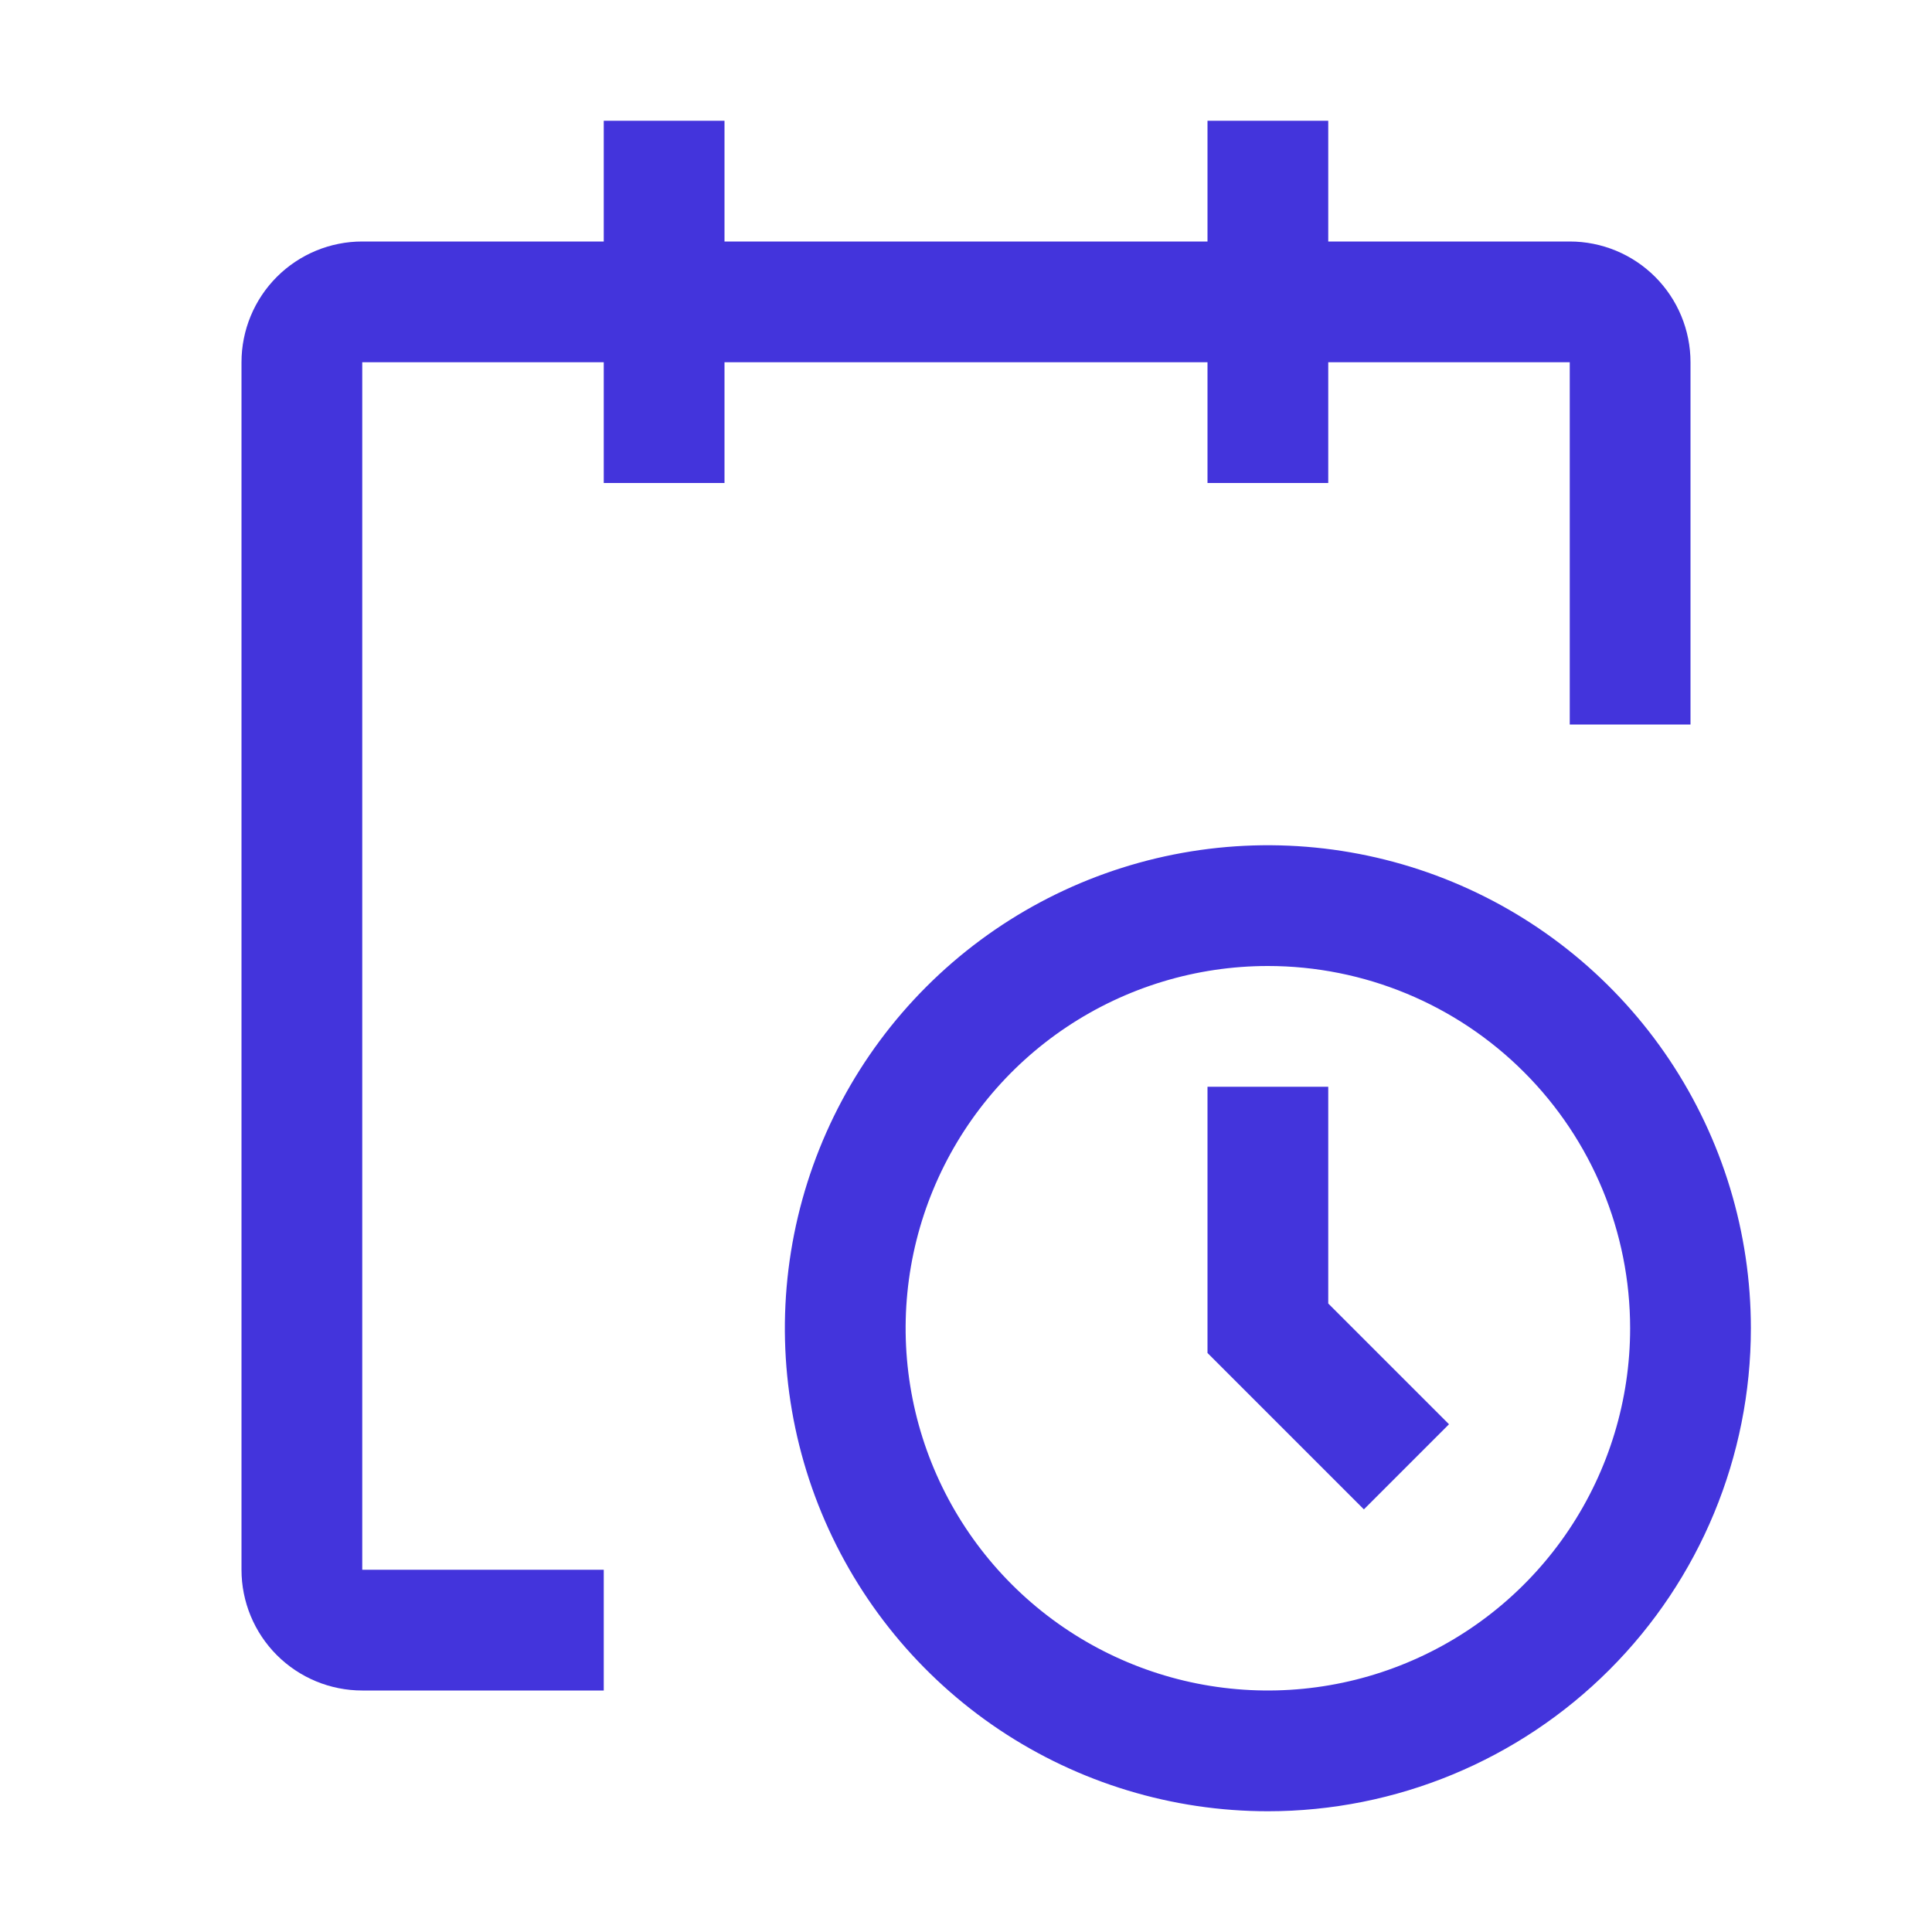 <svg width="40" height="40" viewBox="0 0 40 40" fill="none" xmlns="http://www.w3.org/2000/svg">
<path d="M26.25 37.5C24.272 37.5 22.339 36.913 20.694 35.815C19.05 34.716 17.768 33.154 17.011 31.327C16.254 29.5 16.056 27.489 16.442 25.549C16.828 23.609 17.78 21.828 19.179 20.429C20.578 19.03 22.359 18.078 24.299 17.692C26.239 17.306 28.25 17.504 30.077 18.261C31.904 19.018 33.466 20.3 34.565 21.944C35.663 23.589 36.25 25.522 36.25 27.5C36.25 30.152 35.196 32.696 33.321 34.571C31.446 36.446 28.902 37.5 26.25 37.5ZM26.25 20C24.767 20 23.317 20.44 22.083 21.264C20.85 22.088 19.889 23.259 19.321 24.63C18.753 26 18.605 27.508 18.894 28.963C19.183 30.418 19.898 31.754 20.947 32.803C21.996 33.852 23.332 34.566 24.787 34.856C26.242 35.145 27.75 34.997 29.12 34.429C30.491 33.861 31.662 32.9 32.486 31.667C33.31 30.433 33.75 28.983 33.75 27.5C33.75 25.511 32.96 23.603 31.553 22.197C30.147 20.79 28.239 20 26.25 20Z" fill="#4334DC"/>
<path d="M28.238 31.25L25 28.012V22.5H27.5V26.988L30 29.488L28.238 31.25Z" fill="#4334DC"/>
<path d="M35 7.5C35 6.837 34.737 6.201 34.268 5.732C33.799 5.263 33.163 5 32.5 5H27.5V2.5H25V5H15V2.5H12.5V5H7.5C6.837 5 6.201 5.263 5.732 5.732C5.263 6.201 5 6.837 5 7.5V32.5C5 33.163 5.263 33.799 5.732 34.268C6.201 34.737 6.837 35 7.5 35H12.5V32.5H7.5V7.5H12.5V10H15V7.5H25V10H27.5V7.5H32.5V15H35V7.5Z" fill="#4334DC"/>
</svg>
